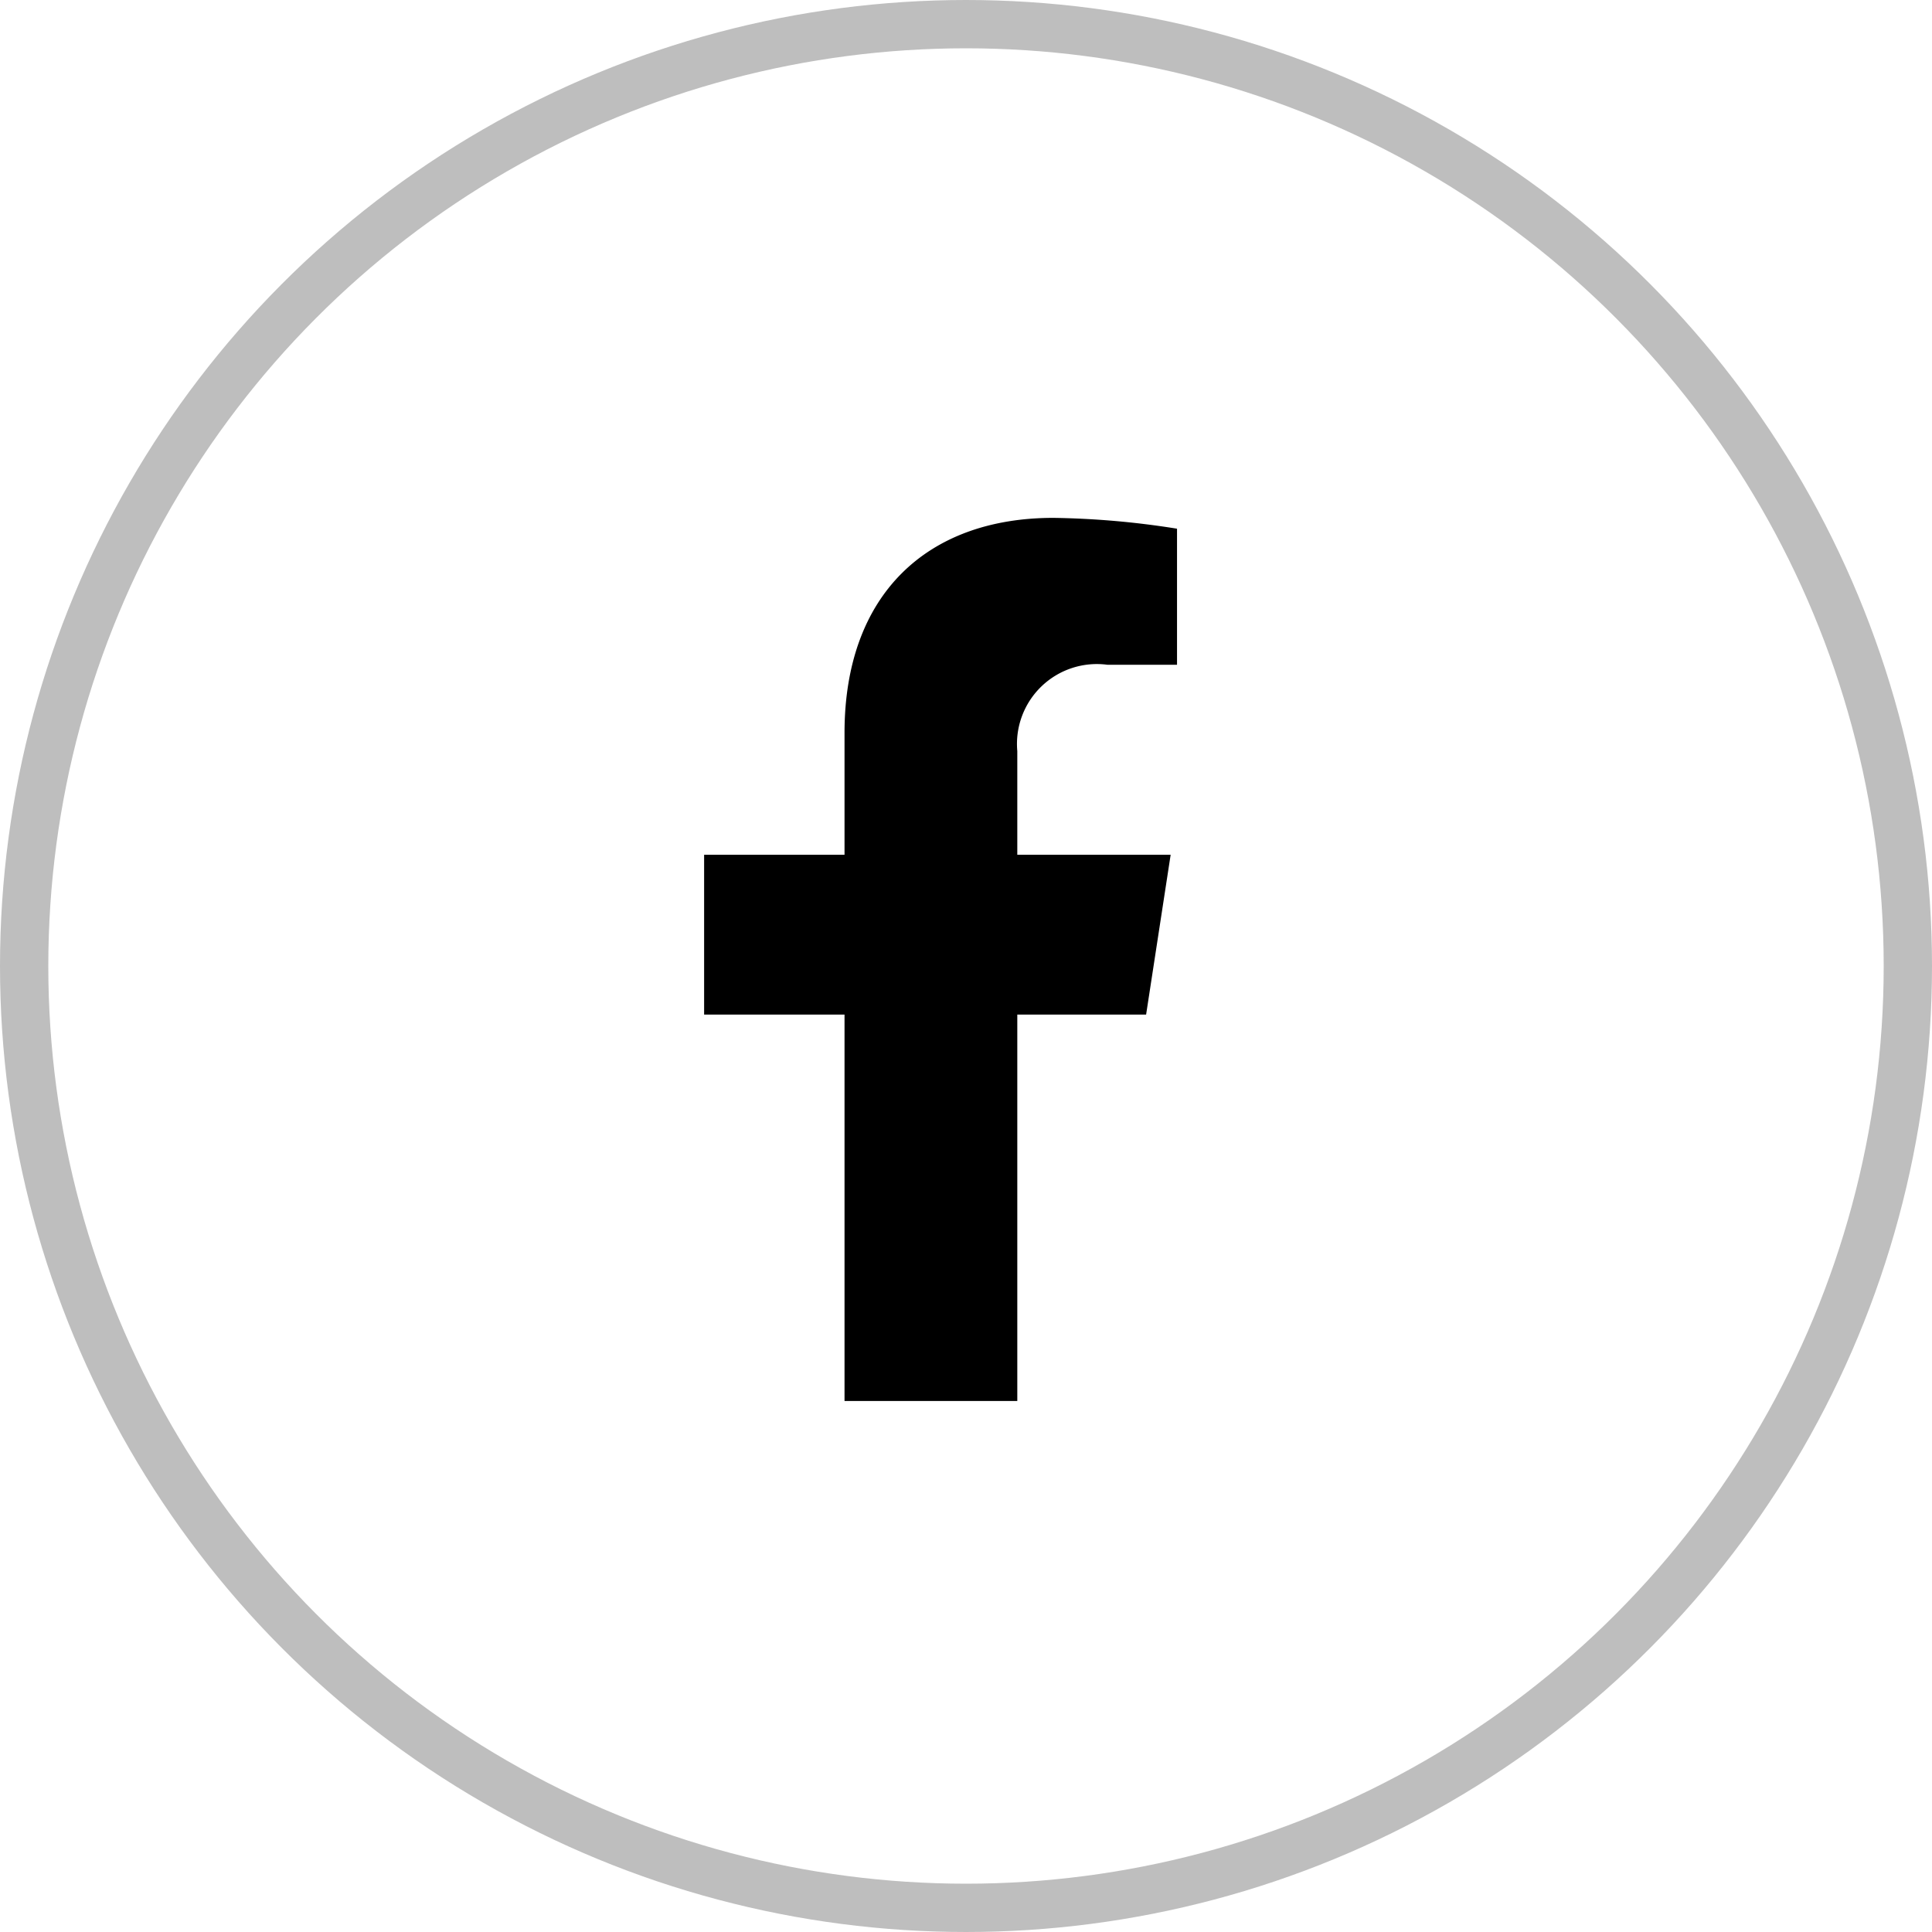 <svg xmlns="http://www.w3.org/2000/svg" width="40" height="40" viewBox="0 0 40 40"><defs><style>.a,.c{fill:none;}.a{stroke:#bebebe;}.b{stroke:none;}</style></defs><g transform="translate(0.045 -0.03)"><g class="a" transform="translate(-0.045 0.03)"><circle class="b" cx="20" cy="20" r="20"/><circle class="c" cx="20" cy="20" r="19.5"/></g><path d="M10.76,10.284l.508-3.309H8.093V4.828A1.654,1.654,0,0,1,9.958,3.041H11.4V.224A17.6,17.6,0,0,0,8.839,0C6.225,0,4.516,1.585,4.516,4.453V6.975H1.609v3.309H4.516v8H8.093v-8Z" transform="translate(12.924 10.752)"/></g></svg>